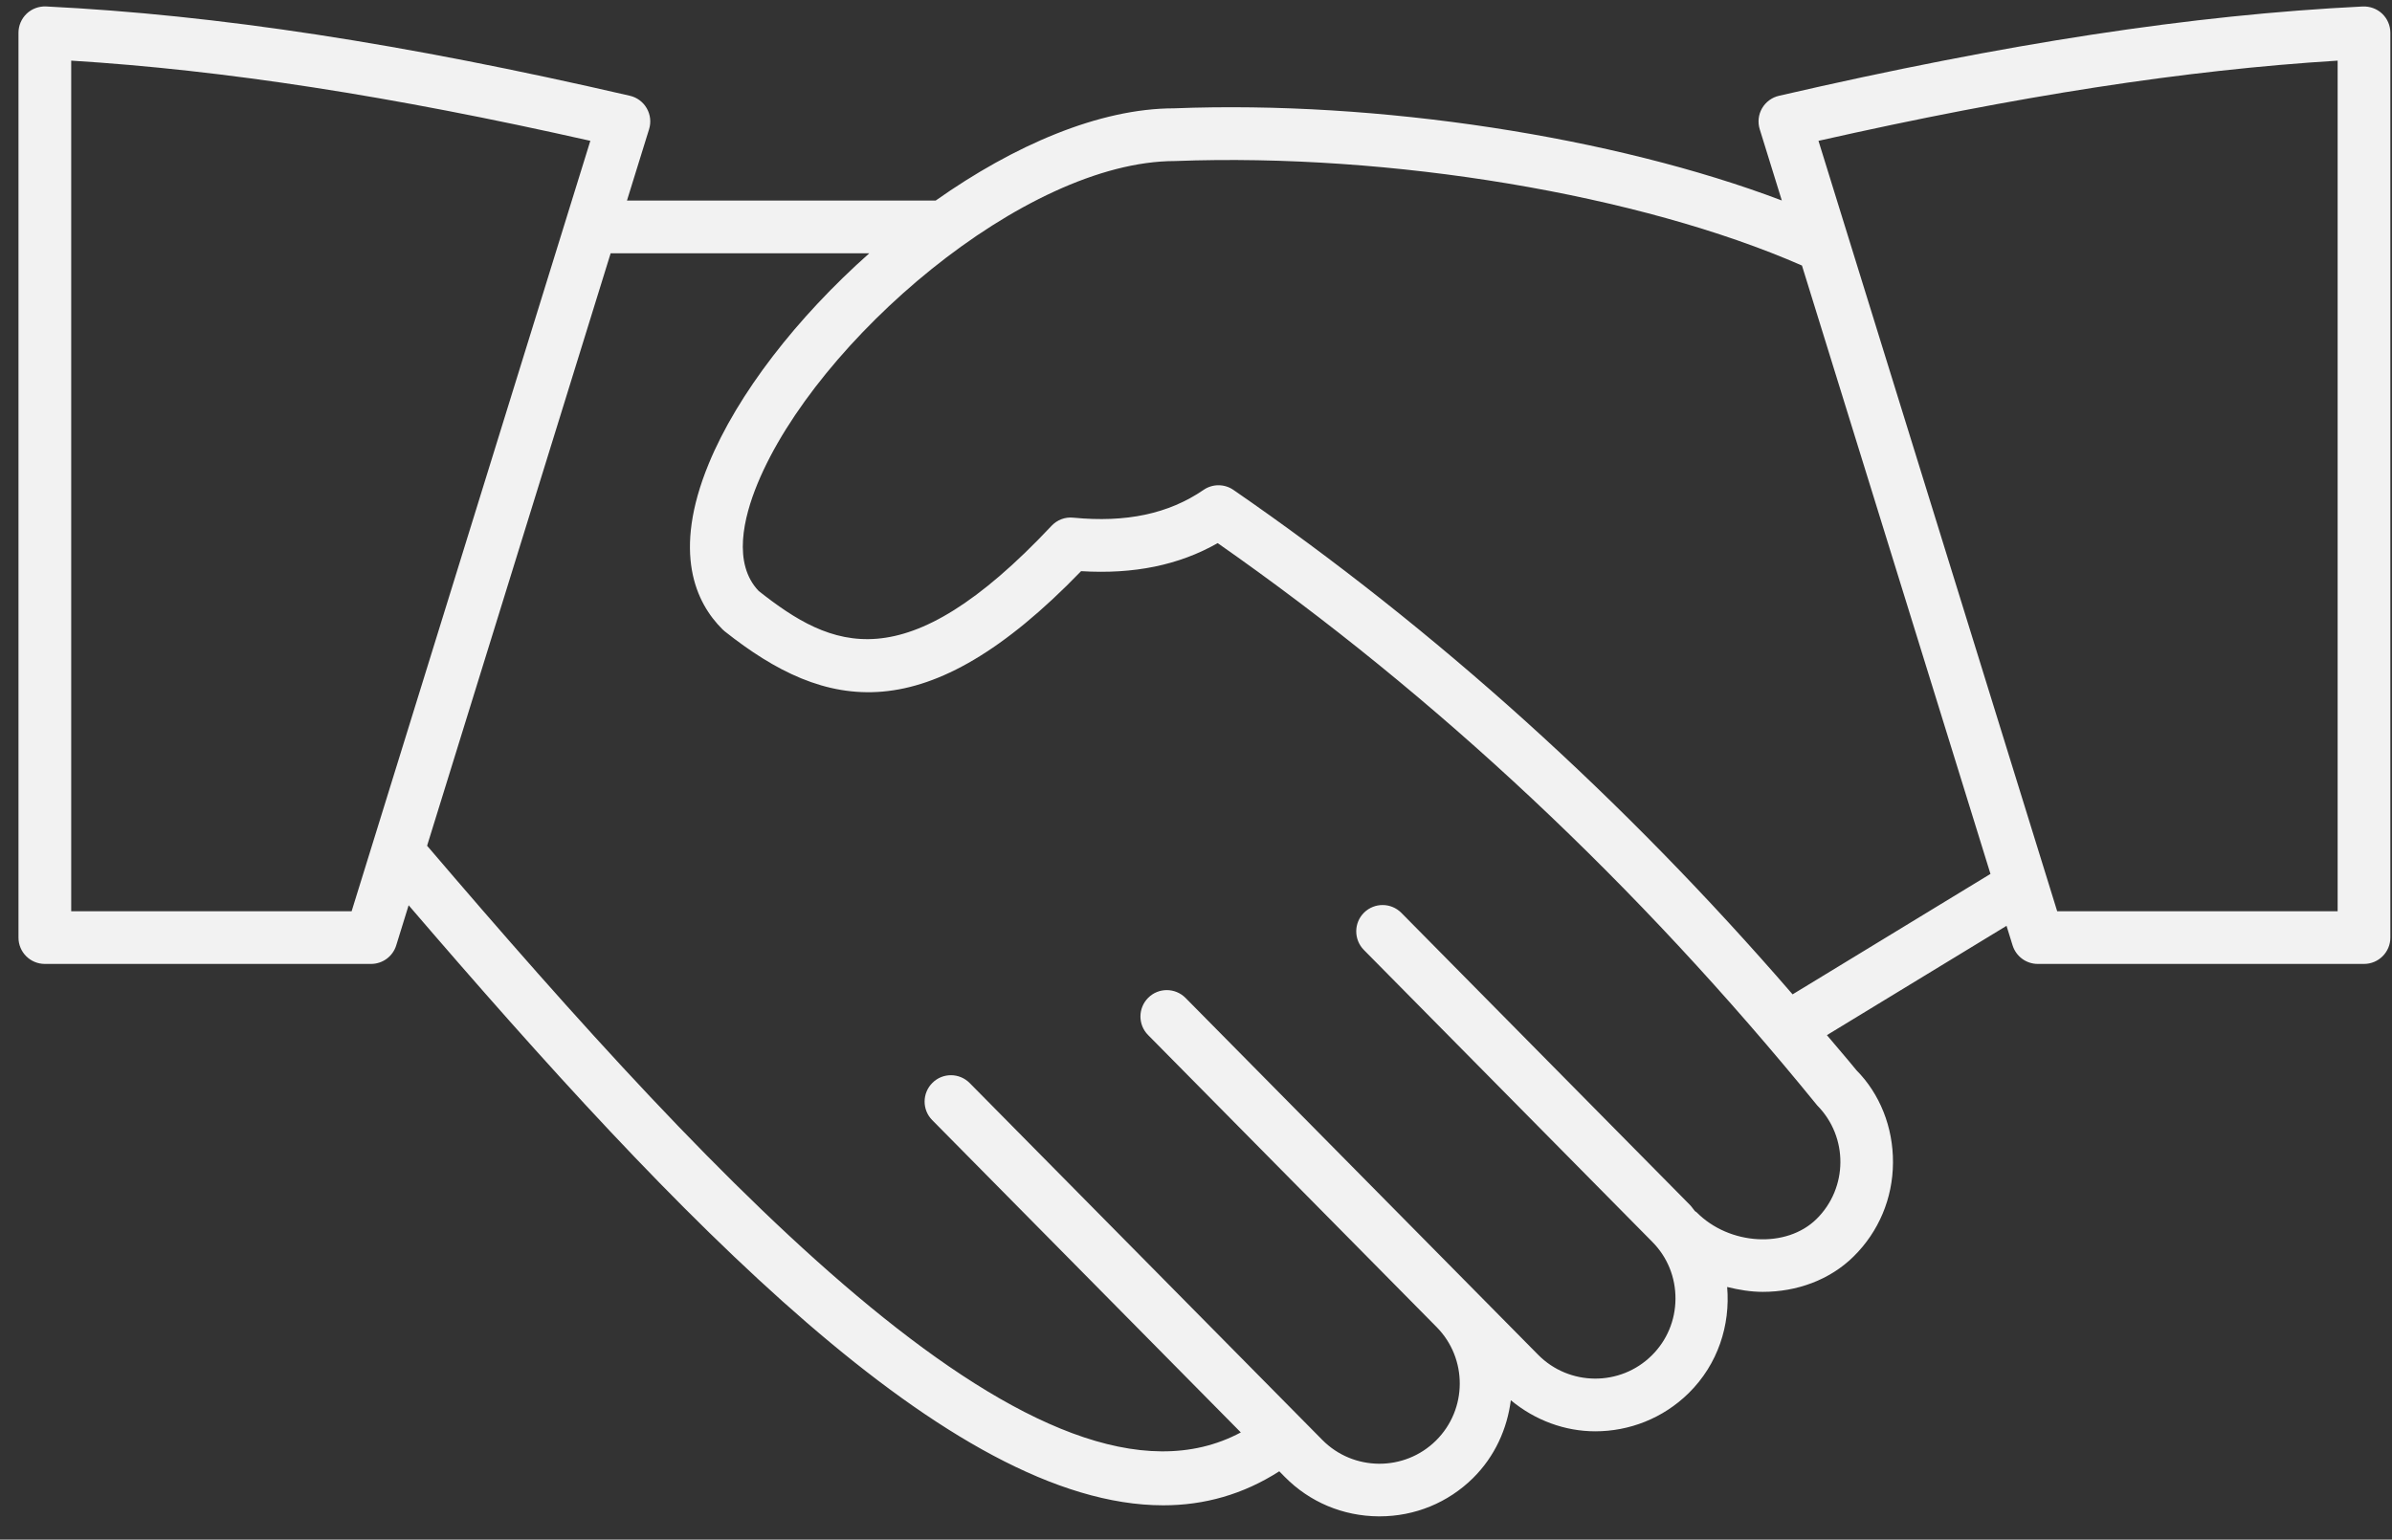 <svg width="73" height="47" viewBox="0 0 73 47" fill="none" xmlns="http://www.w3.org/2000/svg">
<rect x="0" y="0" width="73" height="47" fill="#333333" stroke="none"/>
<g clip-path="url(#clip0_2_82)">
<path d="M72.7 0.418C72.54 0.267 72.329 0.19 72.105 0.198C66.894 0.456 61.233 1.322 54.292 2.924C54.074 2.974 53.887 3.113 53.775 3.306C53.663 3.5 53.638 3.732 53.704 3.945L54.378 6.12C49.26 4.179 42.062 3.062 35.831 3.307C33.547 3.307 30.939 4.44 28.556 6.122H19.134L19.809 3.944C19.876 3.73 19.849 3.499 19.738 3.306C19.627 3.112 19.44 2.973 19.222 2.923C12.281 1.321 6.62 0.455 1.408 0.197C1.192 0.187 0.974 0.265 0.814 0.417C0.654 0.57 0.564 0.781 0.564 1.001V28.622C0.564 29.067 0.924 29.426 1.368 29.426H11.324C11.676 29.426 11.988 29.197 12.092 28.86L12.471 27.635C20.665 37.184 28.996 45.953 35.501 45.953C36.754 45.953 37.938 45.622 39.041 44.915L39.211 45.087C39.97 45.856 40.987 46.283 42.075 46.29C42.084 46.29 42.092 46.29 42.101 46.29C43.178 46.29 44.189 45.876 44.953 45.123C45.623 44.459 45.997 43.616 46.108 42.745C46.856 43.365 47.765 43.694 48.686 43.694C49.716 43.694 50.748 43.305 51.539 42.525C52.431 41.644 52.81 40.449 52.71 39.288C53.069 39.376 53.431 39.437 53.796 39.437C54.828 39.437 55.837 39.08 56.569 38.357C57.338 37.598 57.765 36.581 57.771 35.493C57.778 34.406 57.364 33.384 56.656 32.672C56.36 32.308 56.054 31.958 55.754 31.6L61.236 28.263L61.421 28.859C61.526 29.196 61.837 29.426 62.189 29.426H72.146C72.59 29.426 72.95 29.066 72.95 28.621V1.001C72.95 0.781 72.86 0.57 72.7 0.418ZM10.731 27.818H2.173V1.851C6.842 2.14 11.922 2.925 18.016 4.299L10.731 27.818ZM55.438 37.212C54.522 38.117 52.776 38.02 51.774 37.004C51.76 36.991 51.742 36.986 51.728 36.974C51.674 36.912 51.633 36.843 51.574 36.783L42.767 27.867C42.454 27.552 41.946 27.548 41.629 27.86C41.313 28.172 41.311 28.681 41.622 28.998L50.429 37.914C50.887 38.377 51.137 38.994 51.133 39.651C51.129 40.308 50.871 40.922 50.408 41.379C49.447 42.33 47.892 42.318 46.942 41.358L44.991 39.383C44.99 39.382 44.989 39.38 44.988 39.38L36.181 30.464C35.868 30.149 35.359 30.145 35.044 30.457C34.728 30.77 34.724 31.278 35.036 31.595L43.843 40.511C44.793 41.472 44.784 43.028 43.822 43.978C42.86 44.928 41.304 44.917 40.355 43.957L29.594 33.063C29.281 32.747 28.772 32.742 28.457 33.056C28.141 33.368 28.137 33.877 28.449 34.193L37.868 43.728C31.889 46.925 21.984 36.297 13.034 25.818L18.636 7.732H26.53C24.326 9.688 22.508 12.024 21.631 14.153C20.508 16.876 21.239 18.408 22.05 19.213C22.071 19.234 22.093 19.254 22.116 19.272C25.207 21.723 28.252 22.341 32.993 17.436C34.602 17.534 35.973 17.255 37.162 16.58C43.843 21.251 49.98 27.005 55.459 33.746C56.41 34.707 56.4 36.263 55.438 37.212ZM54.707 30.355C49.555 24.395 43.827 19.221 37.643 14.956C37.369 14.766 37.005 14.766 36.731 14.955C35.668 15.684 34.367 15.961 32.755 15.803C32.505 15.776 32.261 15.871 32.09 16.053C27.598 20.833 25.379 19.797 23.155 18.042C22.354 17.206 22.691 15.803 23.118 14.766C24.907 10.424 31.252 4.917 35.863 4.916C42.435 4.664 50.057 5.942 54.993 8.106L60.746 26.678L54.707 30.355ZM71.341 27.818H62.782L55.497 4.299C61.591 2.925 66.672 2.14 71.341 1.851V27.818H71.341Z" fill="#F2F2F2"/>
</g>
<defs>
<clipPath id="clip0_2_82">
<rect width="73" height="47" fill="white"/>
</clipPath>
</defs>
</svg>
